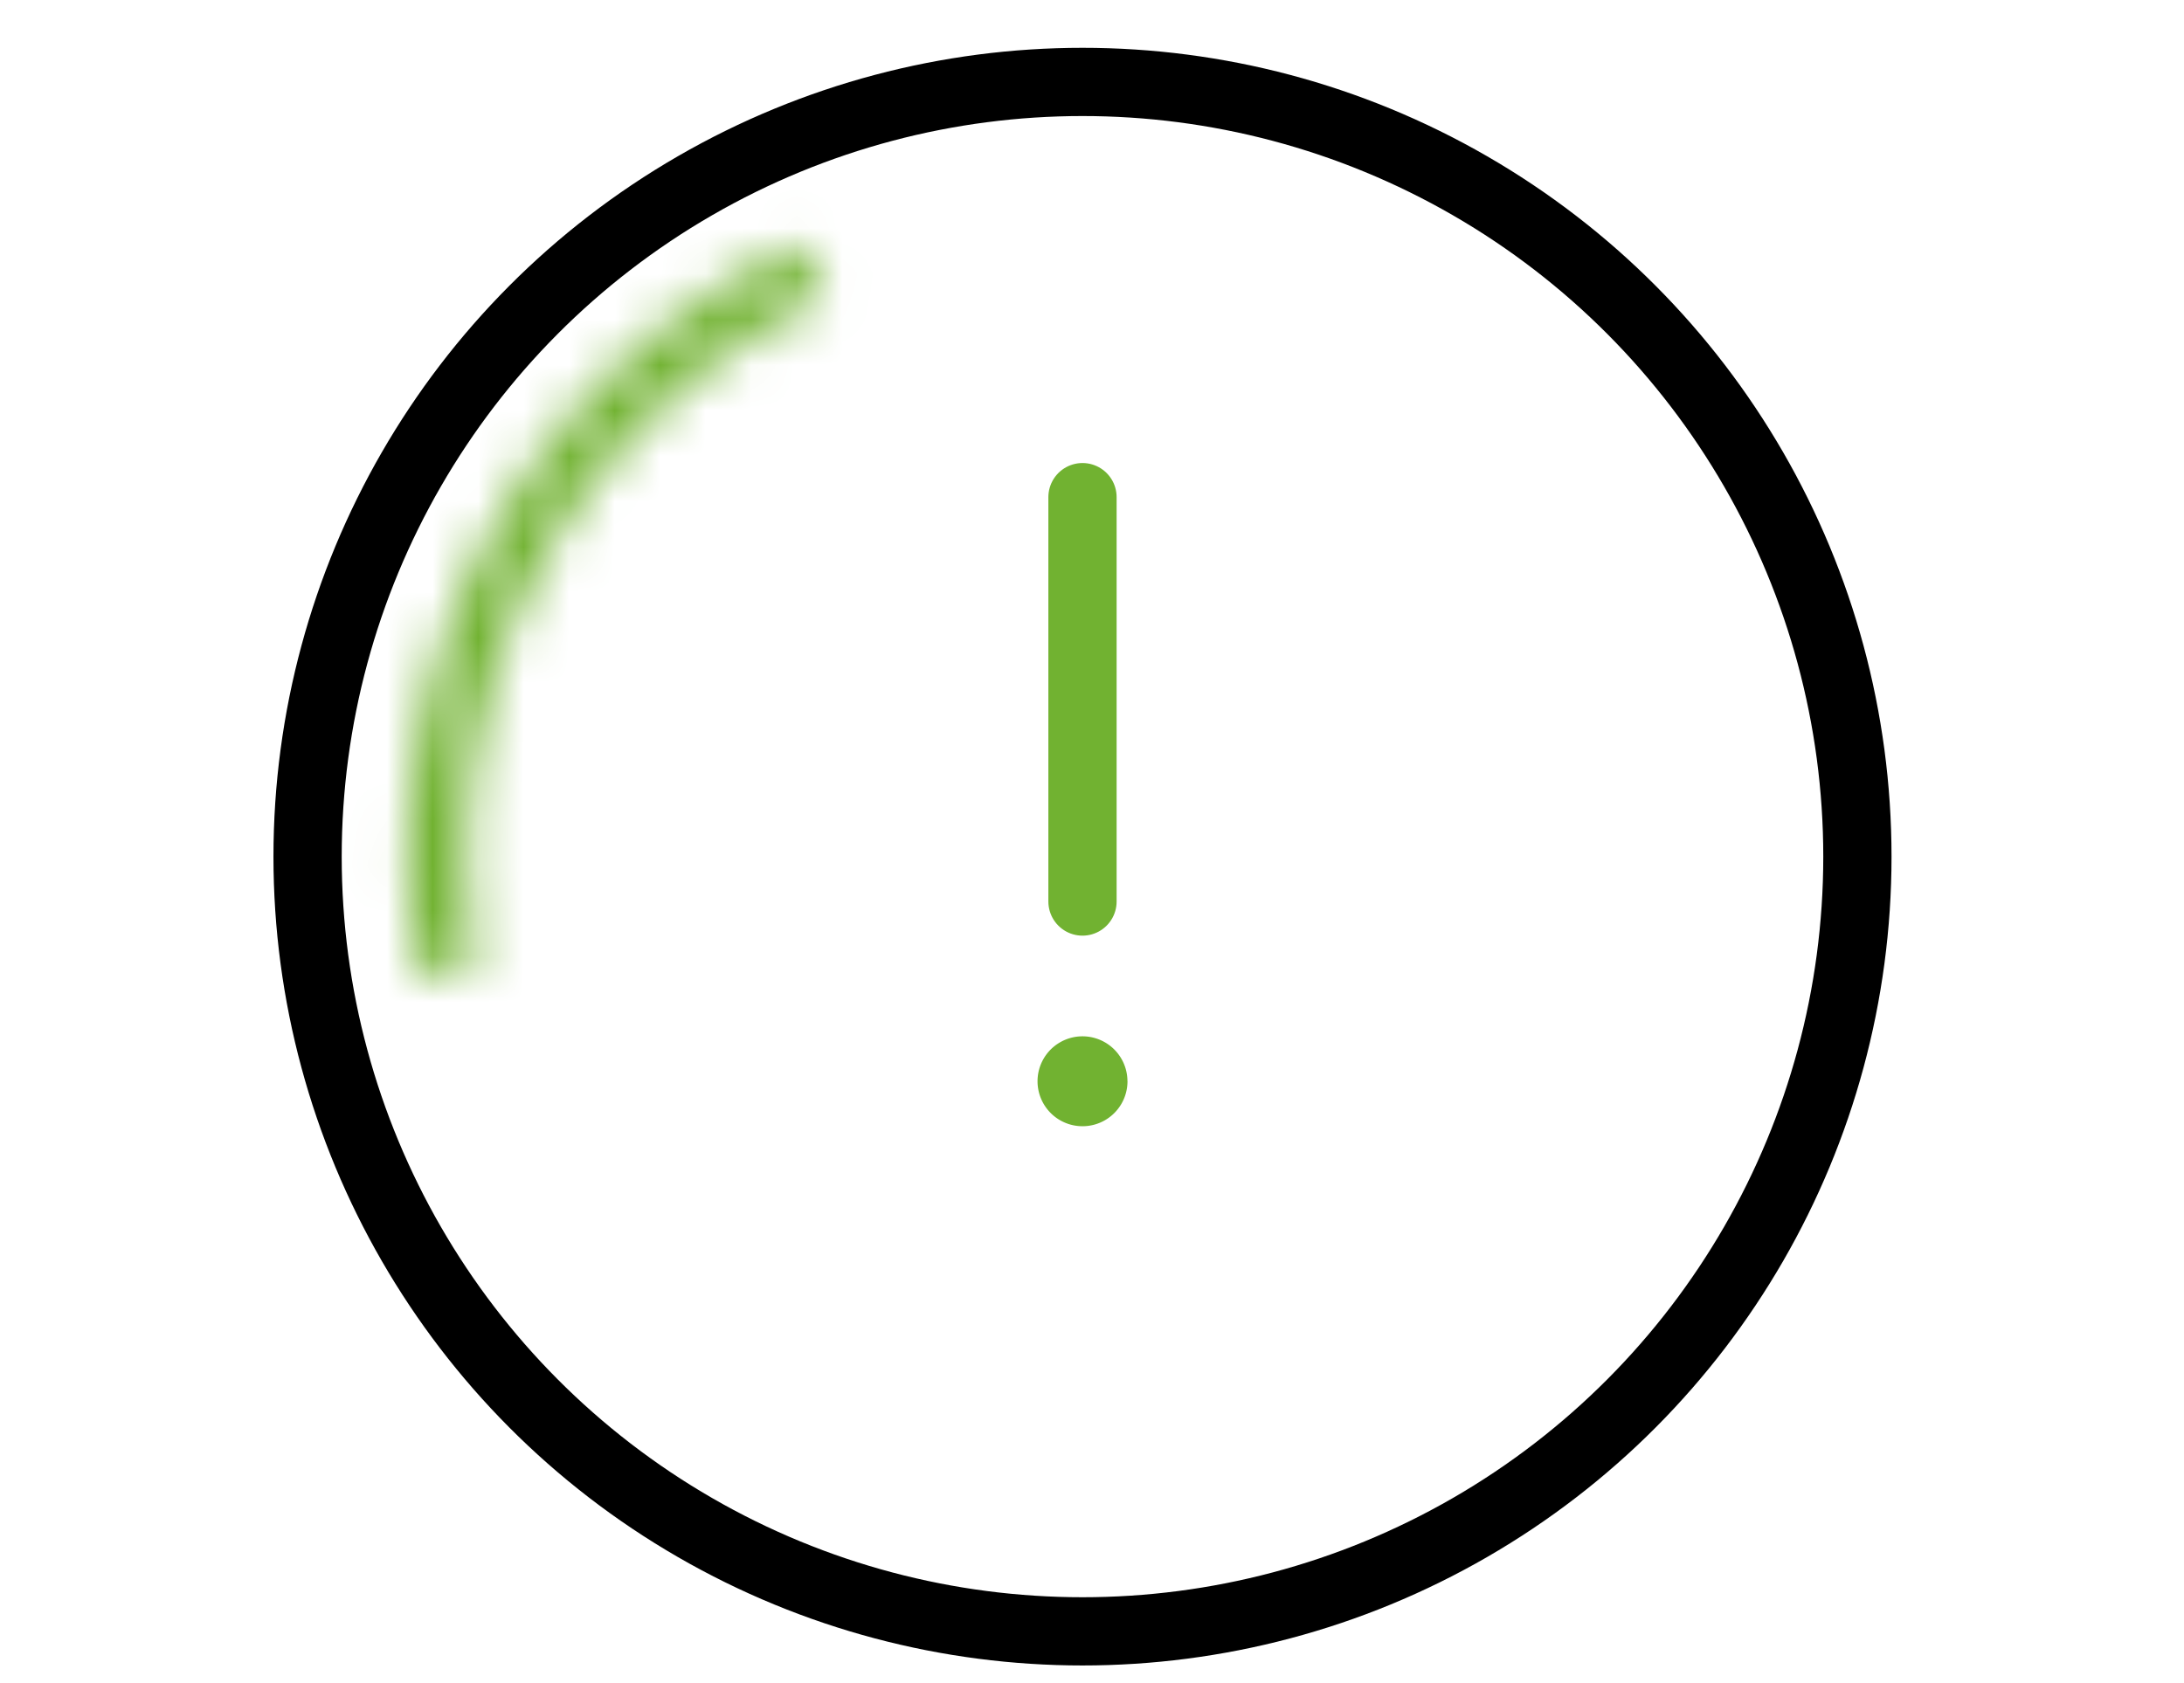 <svg xmlns="http://www.w3.org/2000/svg" width="48" height="37" fill="none"><circle cx="23.791" cy="18.832" r="17.031" stroke="#000" stroke-width="1.5"/><mask id="a" fill="#fff"><path d="M3.206 20.976a14.818 14.818 0 0 1 8.376-16.125l.543 1.18a13.518 13.518 0 0 0-7.641 14.711Z"/></mask><path stroke="#71b231" stroke-width="3" d="M3.206 20.976a14.818 14.818 0 0 1 8.376-16.125l.543 1.18a13.518 13.518 0 0 0-7.641 14.711Z" mask="url(#a)" transform="translate(6.01 .523)"/><path fill="#71b231" d="M24.78 23.77a.988.988 0 1 1-1.977 0 .988.988 0 0 1 1.976 0z"/><path stroke="#71b231" stroke-linecap="round" stroke-width="1.5" d="M23.791 10.929v8.89"/></svg>